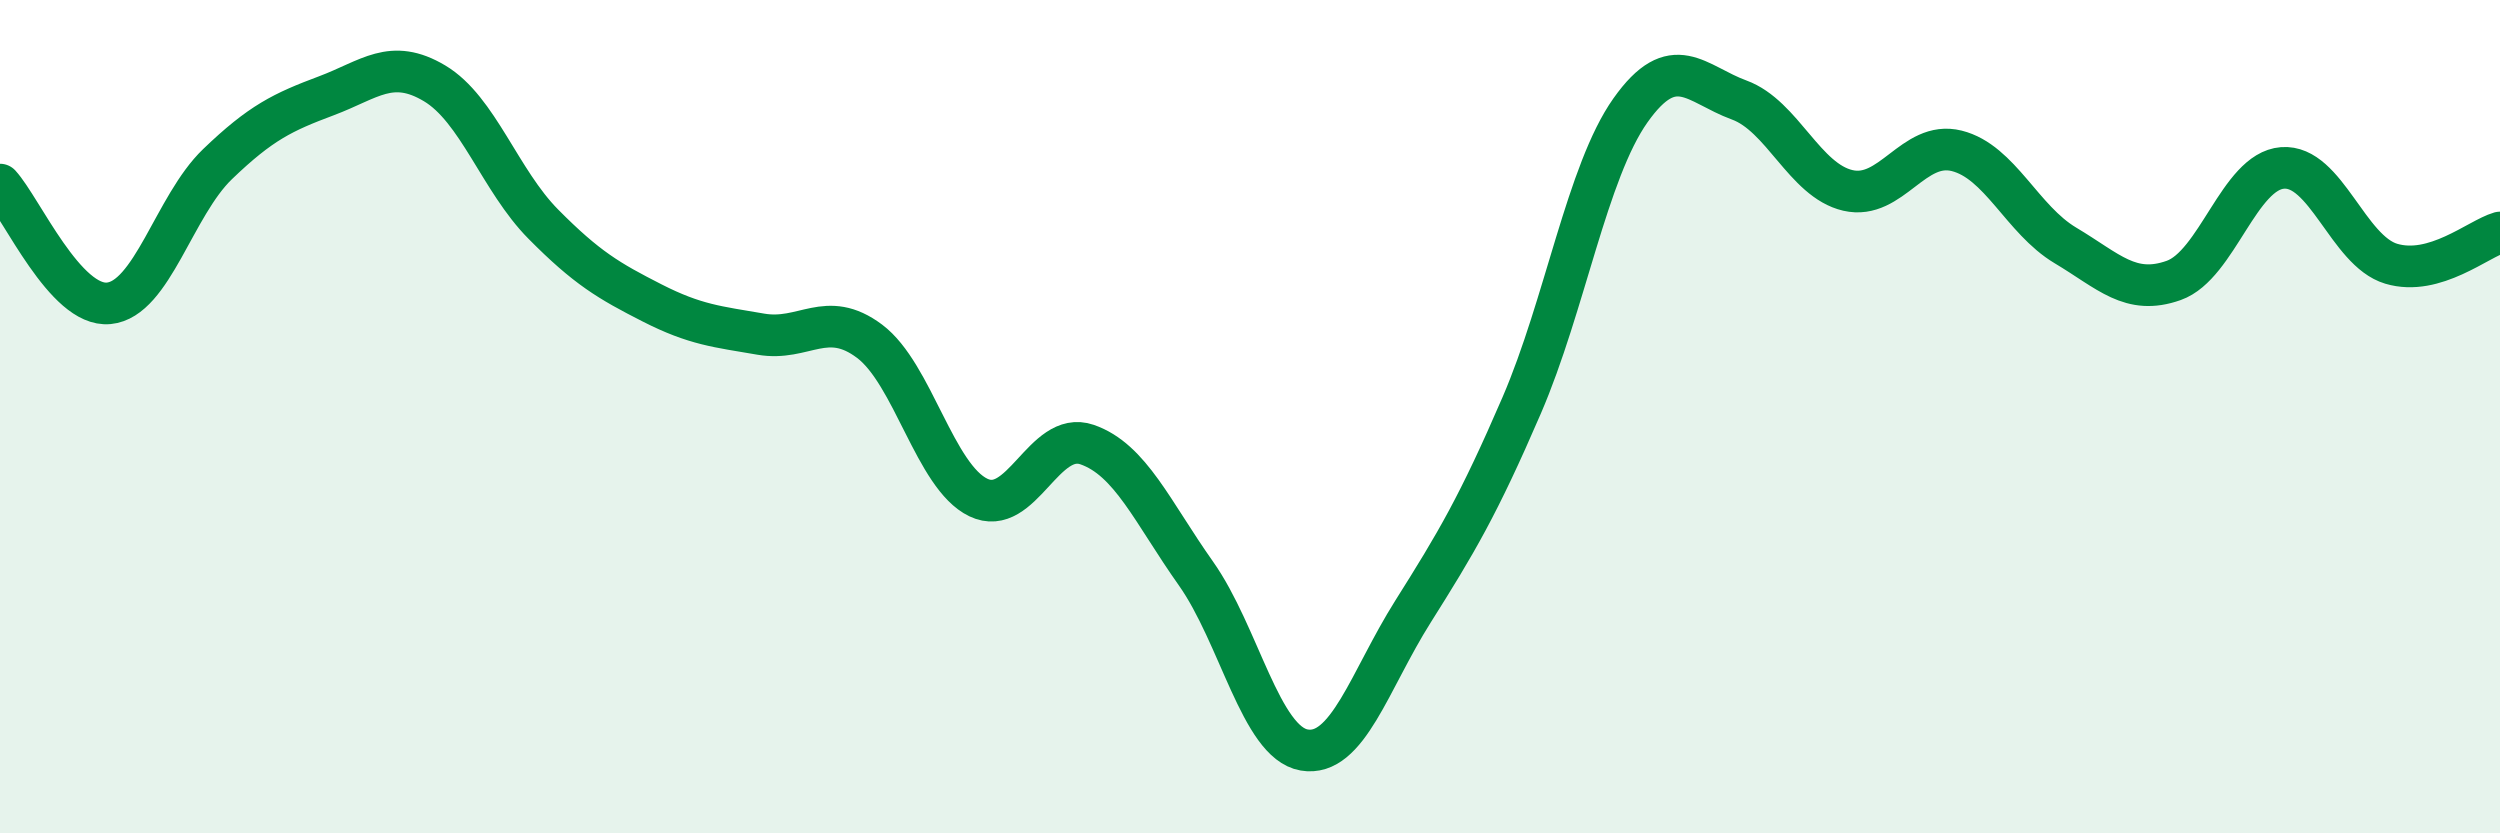 
    <svg width="60" height="20" viewBox="0 0 60 20" xmlns="http://www.w3.org/2000/svg">
      <path
        d="M 0,4.43 C 0.52,5 1.57,7.38 2.61,7.28 C 3.65,7.18 4.18,4.94 5.22,3.94 C 6.26,2.94 6.79,2.69 7.83,2.3 C 8.87,1.91 9.39,1.38 10.43,2 C 11.47,2.62 12,4.33 13.04,5.38 C 14.08,6.43 14.61,6.74 15.65,7.27 C 16.69,7.8 17.22,7.84 18.26,8.02 C 19.3,8.2 19.83,7.41 20.87,8.19 C 21.91,8.97 22.44,11.44 23.48,11.94 C 24.52,12.44 25.05,10.31 26.09,10.67 C 27.13,11.03 27.66,12.29 28.7,13.76 C 29.74,15.23 30.26,17.82 31.3,18 C 32.34,18.18 32.87,16.33 33.91,14.68 C 34.95,13.03 35.48,12.14 36.52,9.73 C 37.56,7.32 38.09,4.12 39.13,2.65 C 40.17,1.18 40.7,2.02 41.74,2.4 C 42.78,2.78 43.31,4.33 44.35,4.57 C 45.39,4.81 45.92,3.36 46.96,3.62 C 48,3.88 48.53,5.27 49.57,5.89 C 50.61,6.51 51.13,7.1 52.17,6.73 C 53.21,6.36 53.74,4.11 54.78,4.03 C 55.82,3.95 56.35,6.02 57.39,6.33 C 58.43,6.64 59.48,5.73 60,5.58L60 20L0 20Z"
        fill="#008740"
        opacity="0.1"
        stroke-linecap="round"
        stroke-linejoin="round"
      />
      <path
        d="M 0,4.43 C 0.52,5 1.57,7.38 2.61,7.28 C 3.65,7.18 4.18,4.94 5.22,3.94 C 6.26,2.94 6.79,2.69 7.83,2.3 C 8.87,1.91 9.39,1.38 10.43,2 C 11.47,2.62 12,4.33 13.04,5.38 C 14.08,6.43 14.61,6.74 15.65,7.27 C 16.69,7.8 17.22,7.84 18.26,8.02 C 19.3,8.2 19.83,7.41 20.87,8.19 C 21.91,8.97 22.44,11.44 23.48,11.94 C 24.52,12.44 25.05,10.31 26.09,10.67 C 27.13,11.03 27.66,12.29 28.7,13.76 C 29.74,15.23 30.26,17.82 31.3,18 C 32.34,18.18 32.87,16.33 33.91,14.68 C 34.95,13.03 35.48,12.14 36.52,9.73 C 37.56,7.32 38.09,4.12 39.13,2.65 C 40.17,1.18 40.7,2.02 41.74,2.4 C 42.78,2.78 43.31,4.33 44.35,4.57 C 45.39,4.81 45.92,3.36 46.96,3.62 C 48,3.88 48.53,5.27 49.57,5.89 C 50.61,6.51 51.13,7.1 52.17,6.73 C 53.21,6.36 53.74,4.11 54.78,4.03 C 55.82,3.95 56.35,6.02 57.39,6.33 C 58.43,6.64 59.48,5.73 60,5.58"
        stroke="#008740"
        stroke-width="1"
        fill="none"
        stroke-linecap="round"
        stroke-linejoin="round"
      />
    </svg>
  